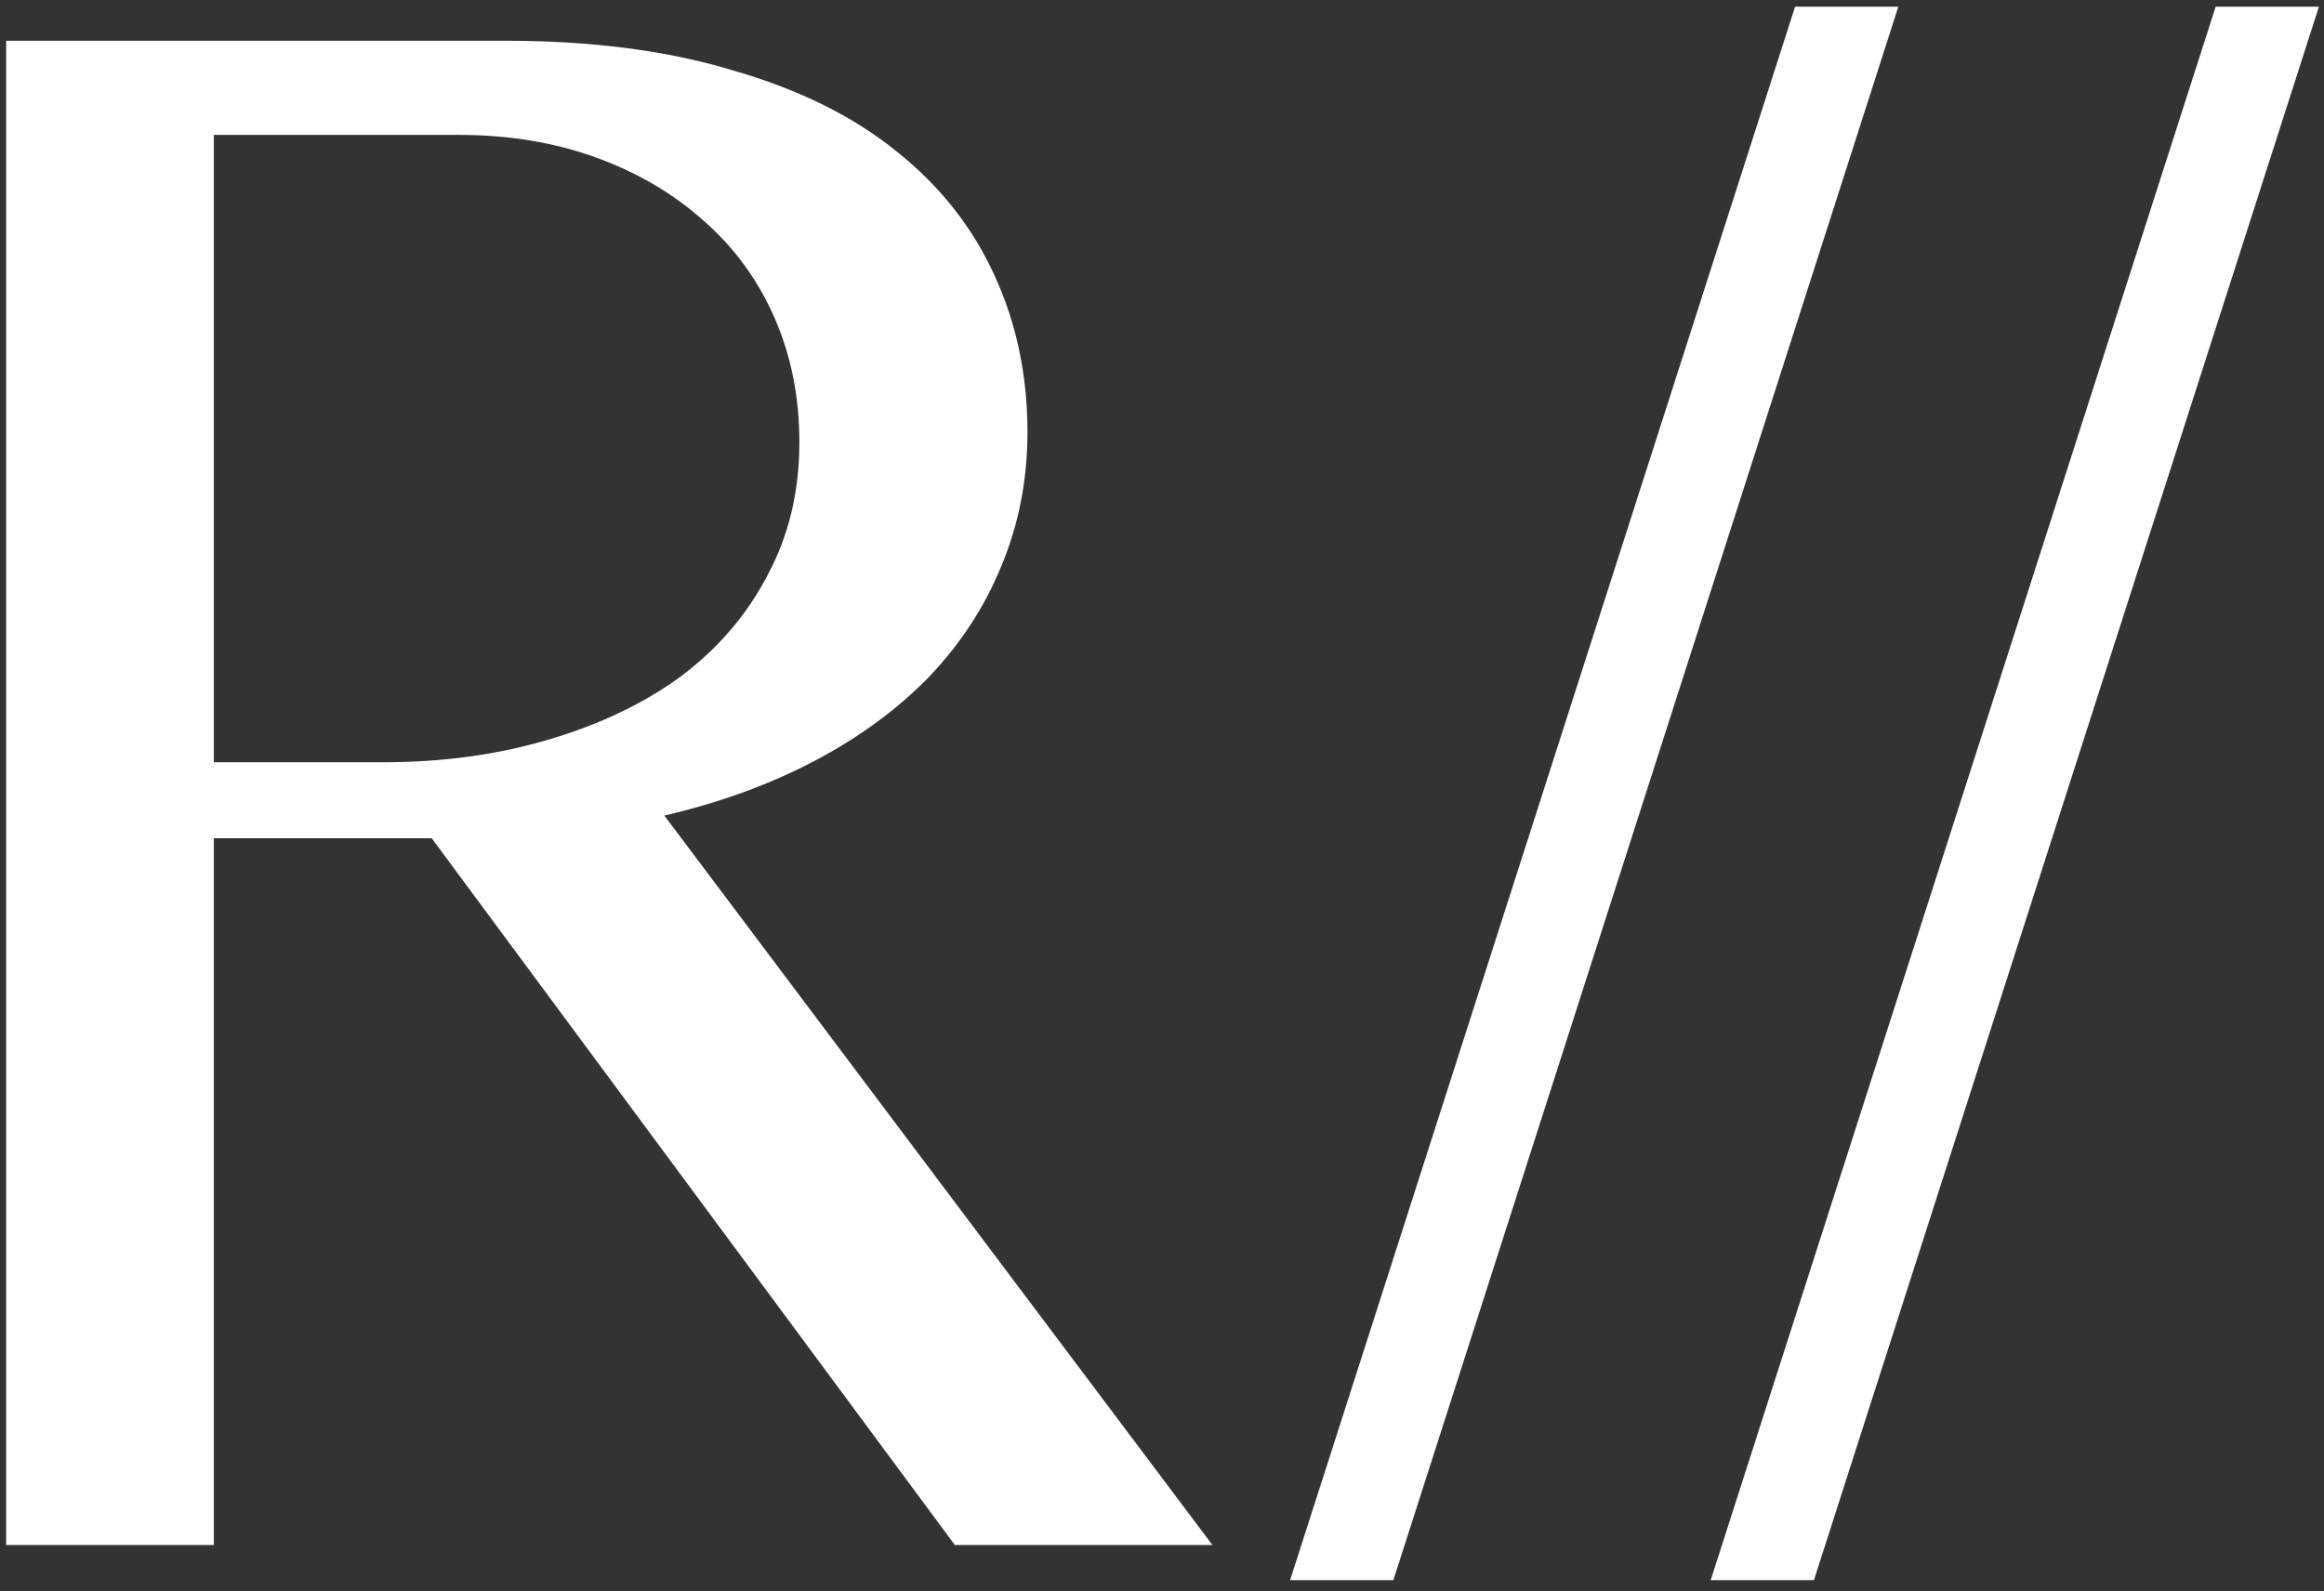 <svg width="200" height="137" viewBox="0 0 200 137" fill="none" xmlns="http://www.w3.org/2000/svg">
<rect x="0" y="0" width="200" height="137" fill="#333333" stroke="none"/>
<path d="M190.676 0.578H199.562L156.105 136.027H147.219L190.676 0.578Z" fill="white"/>
<path d="M154.48 0.578H163.367L119.91 136.027H111.023L154.48 0.578Z" fill="white"/>
<path d="M0.531 3.508H43.5C50.922 3.508 57.432 4.354 63.031 6.047C68.695 7.674 73.383 9.986 77.094 12.98C80.87 15.975 83.702 19.556 85.59 23.723C87.478 27.824 88.422 32.316 88.422 37.199C88.422 41.301 87.673 45.142 86.176 48.723C84.743 52.238 82.66 55.428 79.926 58.293C77.191 61.092 73.904 63.501 70.062 65.519C66.221 67.538 61.925 69.1 57.172 70.207L104.34 133H82.172L37.152 72.16H18.402V133H0.531V3.508ZM18.402 65.617H32.953C38.096 65.617 42.849 64.966 47.211 63.664C51.638 62.362 55.447 60.539 58.637 58.195C61.827 55.786 64.301 52.889 66.059 49.504C67.882 46.118 68.793 42.31 68.793 38.078C68.793 34.172 68.077 30.591 66.644 27.336C65.212 24.081 63.194 21.314 60.59 19.035C57.986 16.691 54.893 14.868 51.312 13.566C47.732 12.264 43.793 11.613 39.496 11.613H18.402V65.617Z" fill="white"/>
</svg>
